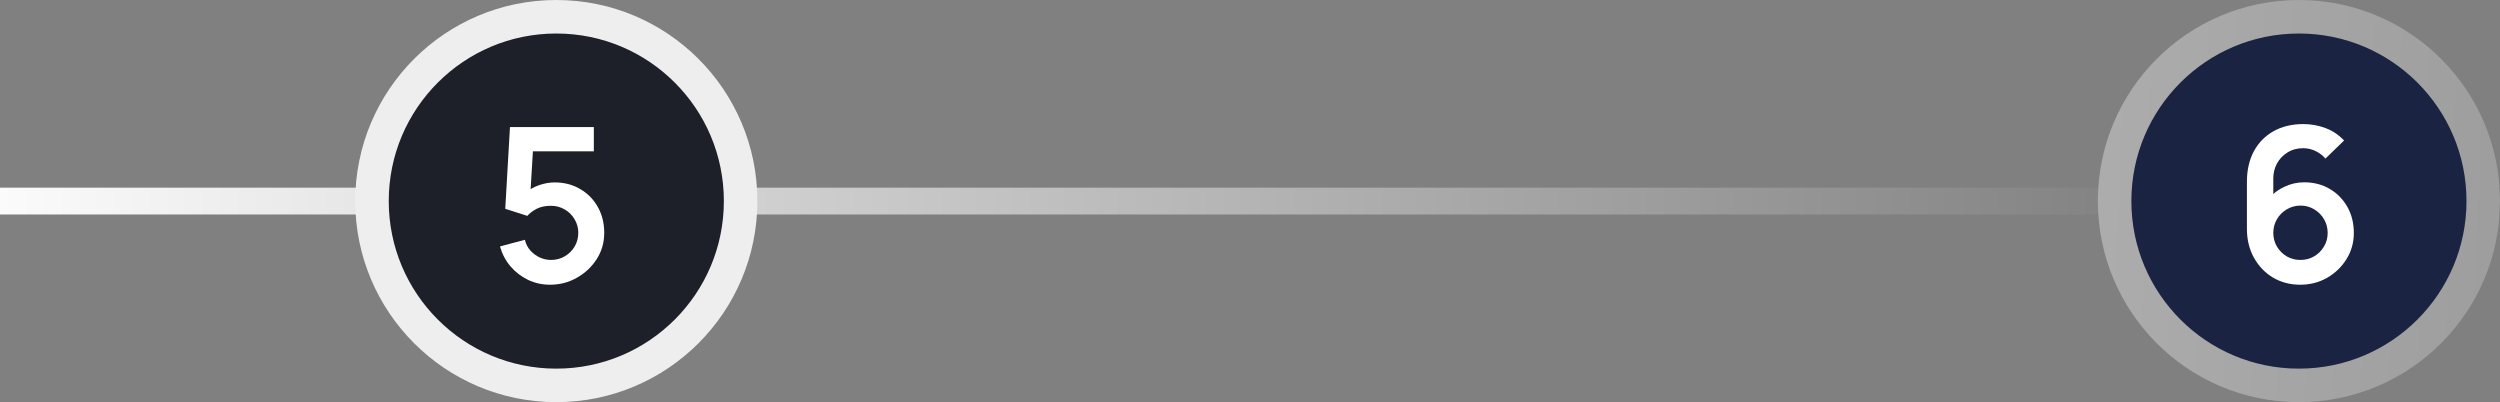 <?xml version="1.0" encoding="UTF-8"?> <svg xmlns="http://www.w3.org/2000/svg" width="373" height="60" viewBox="0 0 373 60" fill="none"><rect x="0" y="0" width="373" height="60" fill="#808080" stroke="none"/> <rect y="28" width="373" height="4" fill="url(#paint0_linear_706_58)"></rect> <circle cx="83" cy="30" r="27.5" fill="#1D2029" stroke="#EEEEEF" stroke-width="5"></circle> <path d="M82.072 42.48C80.899 42.48 79.805 42.24 78.792 41.76C77.779 41.269 76.904 40.597 76.168 39.744C75.443 38.891 74.92 37.899 74.6 36.768L78.312 35.776C78.461 36.395 78.733 36.928 79.128 37.376C79.533 37.824 80.003 38.171 80.536 38.416C81.08 38.661 81.64 38.784 82.216 38.784C82.963 38.784 83.645 38.603 84.264 38.24C84.883 37.877 85.373 37.392 85.736 36.784C86.099 36.165 86.28 35.483 86.28 34.736C86.28 33.989 86.093 33.312 85.72 32.704C85.357 32.085 84.867 31.6 84.248 31.248C83.629 30.885 82.952 30.704 82.216 30.704C81.331 30.704 80.595 30.864 80.008 31.184C79.432 31.504 78.989 31.845 78.68 32.208L75.384 31.152L76.088 18.96H88.6V22.576H78.152L79.592 21.216L79.08 29.696L78.376 28.832C78.973 28.288 79.667 27.883 80.456 27.616C81.245 27.349 82.008 27.216 82.744 27.216C84.184 27.216 85.459 27.547 86.568 28.208C87.688 28.859 88.563 29.749 89.192 30.88C89.832 32.011 90.152 33.296 90.152 34.736C90.152 36.176 89.779 37.483 89.032 38.656C88.285 39.819 87.299 40.747 86.072 41.44C84.856 42.133 83.523 42.48 82.072 42.48Z" fill="white"></path> <circle cx="343" cy="30" r="27.5" fill="#1A2341" stroke="url(#paint1_linear_706_58)" stroke-width="5"></circle> <path d="M343.208 42.48C341.704 42.48 340.349 42.128 339.144 41.424C337.949 40.709 337 39.723 336.296 38.464C335.592 37.205 335.24 35.76 335.24 34.128V27.12C335.24 25.371 335.587 23.851 336.28 22.56C336.984 21.269 337.965 20.272 339.224 19.568C340.493 18.864 341.965 18.512 343.64 18.512C344.803 18.512 345.907 18.709 346.952 19.104C347.997 19.488 348.925 20.107 349.736 20.96L346.952 23.664C346.547 23.184 346.051 22.805 345.464 22.528C344.888 22.251 344.28 22.112 343.64 22.112C342.744 22.112 341.96 22.325 341.288 22.752C340.616 23.168 340.093 23.717 339.72 24.4C339.357 25.083 339.176 25.813 339.176 26.592V30.416L338.472 29.648C339.133 28.88 339.928 28.283 340.856 27.856C341.784 27.419 342.755 27.2 343.768 27.2C345.219 27.2 346.499 27.531 347.608 28.192C348.717 28.843 349.592 29.739 350.232 30.88C350.872 32.011 351.192 33.301 351.192 34.752C351.192 36.192 350.824 37.499 350.088 38.672C349.363 39.835 348.397 40.763 347.192 41.456C345.987 42.139 344.659 42.48 343.208 42.48ZM343.208 38.784C343.955 38.784 344.637 38.608 345.256 38.256C345.875 37.893 346.365 37.408 346.728 36.8C347.101 36.181 347.288 35.499 347.288 34.752C347.288 34.005 347.107 33.323 346.744 32.704C346.381 32.085 345.891 31.595 345.272 31.232C344.664 30.859 343.987 30.672 343.24 30.672C342.493 30.672 341.811 30.859 341.192 31.232C340.573 31.595 340.083 32.085 339.72 32.704C339.357 33.323 339.176 34.005 339.176 34.752C339.176 35.477 339.352 36.149 339.704 36.768C340.067 37.376 340.552 37.867 341.16 38.24C341.779 38.603 342.461 38.784 343.208 38.784Z" fill="white"></path> <defs> <linearGradient id="paint0_linear_706_58" x1="0" y1="28" x2="373" y2="28" gradientUnits="userSpaceOnUse"> <stop stop-color="#FBFBFB"></stop> <stop offset="1" stop-color="#6D6D6D"></stop> </linearGradient> <linearGradient id="paint1_linear_706_58" x1="310" y1="27.5" x2="376" y2="30" gradientUnits="userSpaceOnUse"> <stop stop-color="#ADADAD"></stop> <stop offset="1" stop-color="#9D9D9D"></stop> </linearGradient> </defs> </svg> 